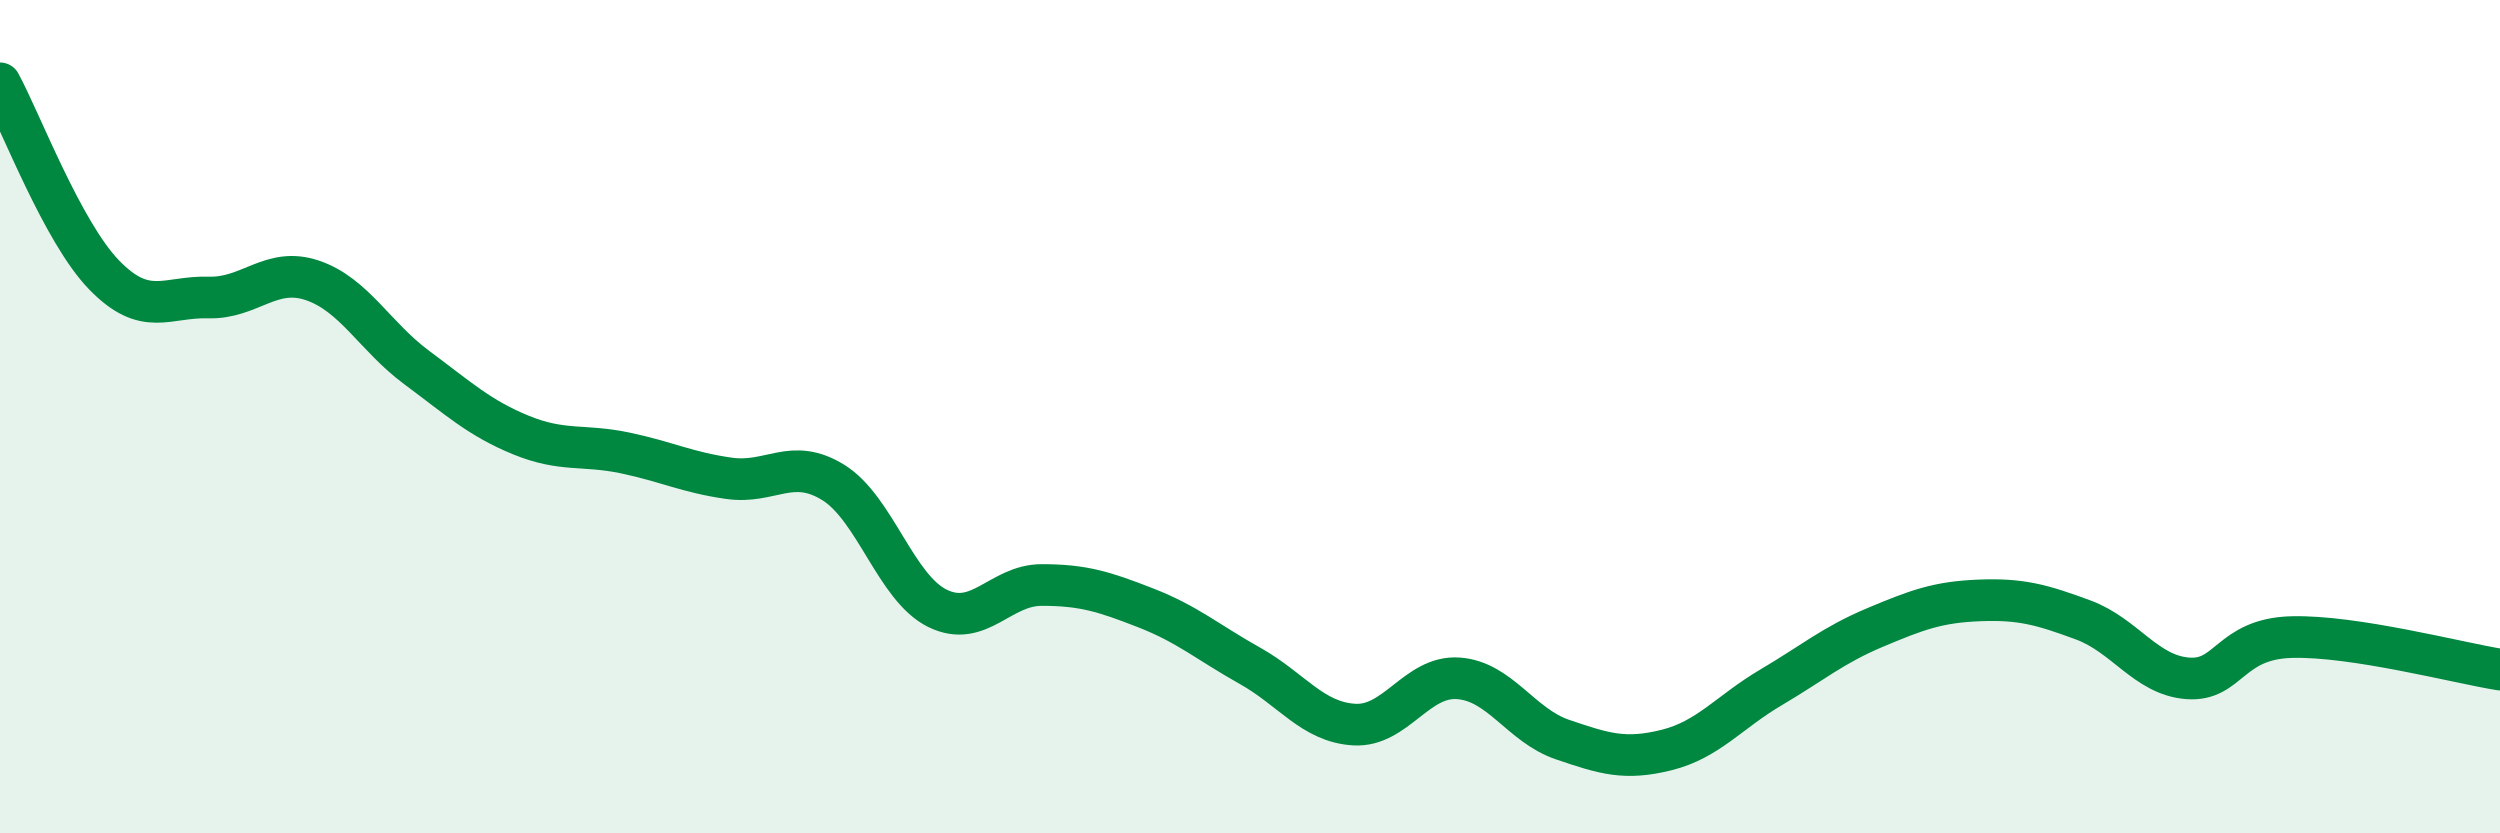 
    <svg width="60" height="20" viewBox="0 0 60 20" xmlns="http://www.w3.org/2000/svg">
      <path
        d="M 0,2 C 0.5,2.92 1.5,5.57 2.5,6.6 C 3.5,7.63 4,7.11 5,7.14 C 6,7.17 6.5,6.39 7.5,6.73 C 8.5,7.07 9,8.08 10,8.82 C 11,9.56 11.5,10.03 12.5,10.44 C 13.5,10.85 14,10.66 15,10.87 C 16,11.08 16.5,11.34 17.5,11.48 C 18.5,11.62 19,10.96 20,11.58 C 21,12.2 21.5,14.11 22.5,14.6 C 23.5,15.09 24,14.04 25,14.04 C 26,14.04 26.5,14.2 27.5,14.59 C 28.5,14.98 29,15.42 30,15.98 C 31,16.54 31.5,17.33 32.5,17.39 C 33.5,17.45 34,16.21 35,16.28 C 36,16.35 36.5,17.41 37.5,17.75 C 38.5,18.09 39,18.25 40,18 C 41,17.75 41.5,17.09 42.5,16.5 C 43.5,15.91 44,15.48 45,15.06 C 46,14.64 46.5,14.45 47.5,14.41 C 48.5,14.37 49,14.51 50,14.88 C 51,15.25 51.5,16.2 52.5,16.28 C 53.5,16.36 53.5,15.33 55,15.29 C 56.5,15.25 59,15.91 60,16.07L60 20L0 20Z"
        fill="#008740"
        opacity="0.1"
        stroke-linecap="round"
        stroke-linejoin="round"
      />
      <path
        d="M 0,2 C 0.5,2.92 1.5,5.57 2.5,6.6 C 3.5,7.63 4,7.11 5,7.14 C 6,7.17 6.5,6.39 7.5,6.73 C 8.5,7.07 9,8.08 10,8.82 C 11,9.56 11.5,10.03 12.5,10.44 C 13.5,10.85 14,10.66 15,10.87 C 16,11.08 16.5,11.34 17.5,11.48 C 18.5,11.62 19,10.96 20,11.58 C 21,12.2 21.5,14.11 22.5,14.6 C 23.5,15.09 24,14.04 25,14.04 C 26,14.04 26.5,14.2 27.5,14.59 C 28.5,14.98 29,15.42 30,15.98 C 31,16.54 31.5,17.33 32.5,17.39 C 33.5,17.45 34,16.21 35,16.28 C 36,16.35 36.5,17.41 37.5,17.75 C 38.5,18.09 39,18.25 40,18 C 41,17.75 41.5,17.09 42.5,16.5 C 43.5,15.91 44,15.48 45,15.06 C 46,14.64 46.5,14.45 47.5,14.41 C 48.5,14.37 49,14.51 50,14.88 C 51,15.25 51.5,16.2 52.5,16.28 C 53.5,16.36 53.5,15.33 55,15.29 C 56.5,15.25 59,15.91 60,16.07"
        stroke="#008740"
        stroke-width="1"
        fill="none"
        stroke-linecap="round"
        stroke-linejoin="round"
      />
    </svg>
  